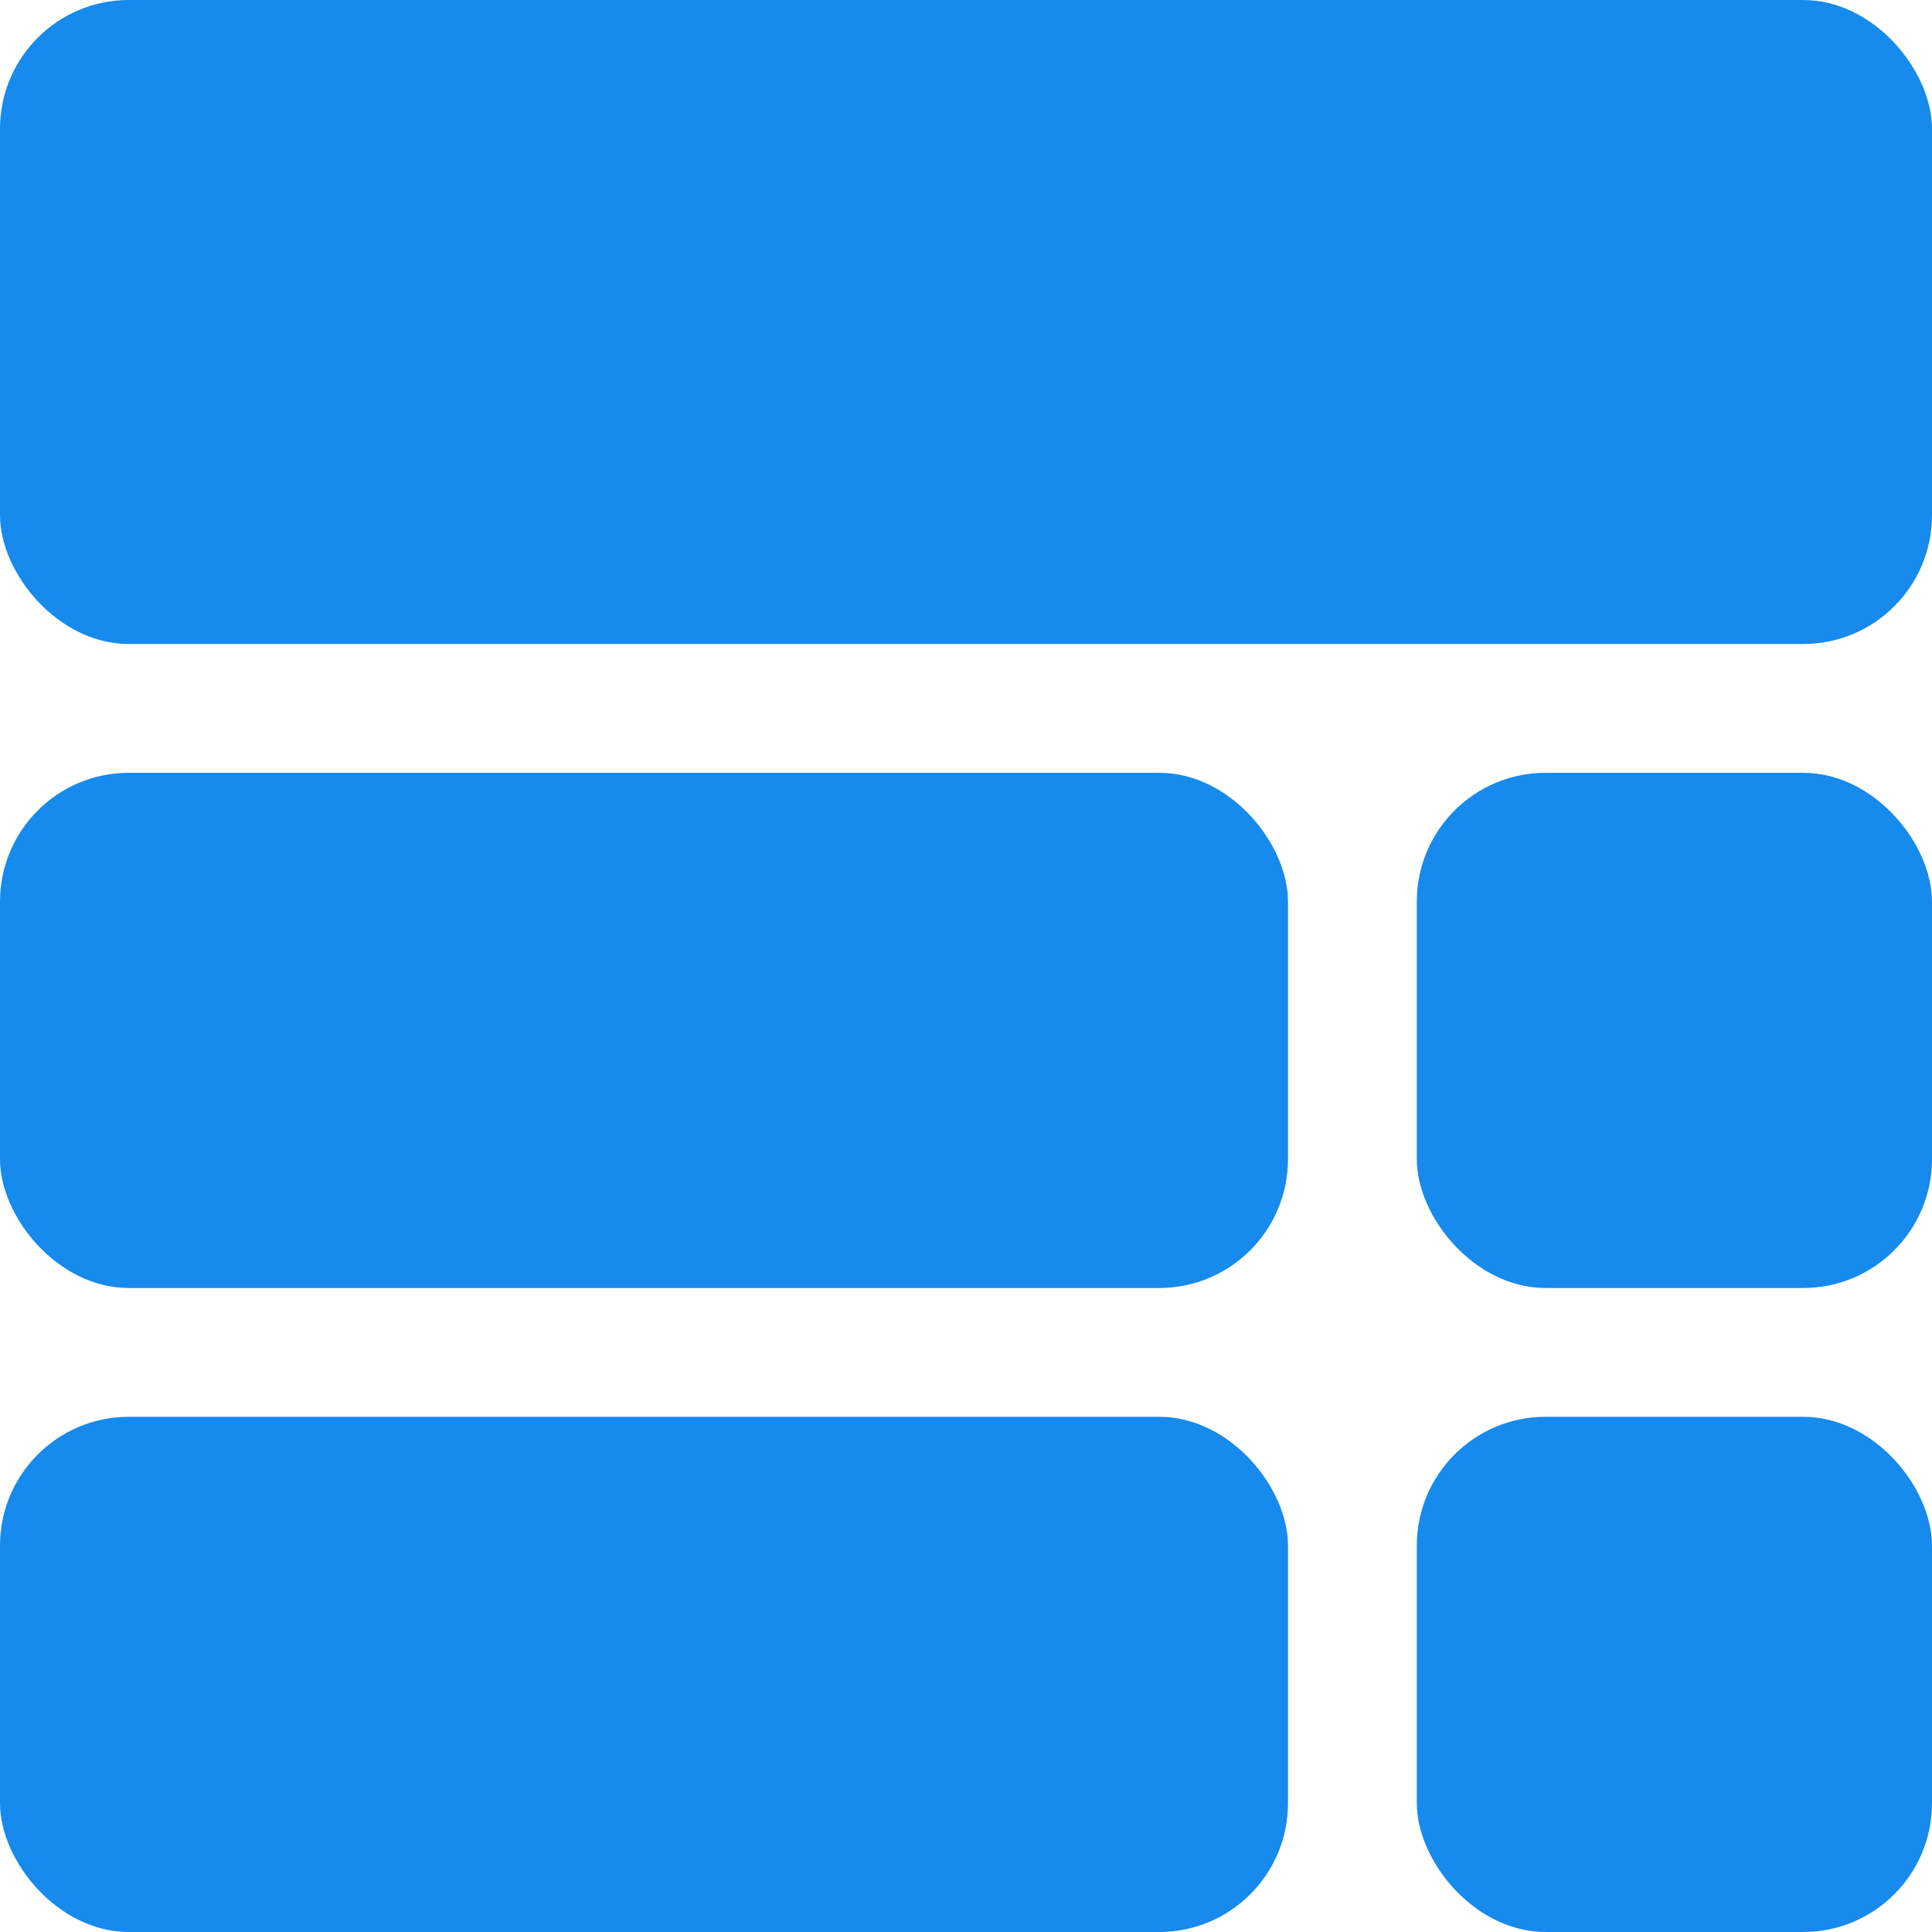 <svg width="30" height="30" viewBox="0 0 30 30" fill="none" xmlns="http://www.w3.org/2000/svg">
<rect y="3.05176e-05" width="30" height="10" rx="2" fill="#168AED"/>
<rect y="12" width="20" height="8" rx="2" fill="#168AED"/>
<rect x="22" y="12" width="8" height="8" rx="2" fill="#168AED"/>
<rect y="22" width="20" height="8" rx="2" fill="#168AED"/>
<rect x="22" y="22" width="8" height="8" rx="2" fill="#168AED"/>
</svg>

